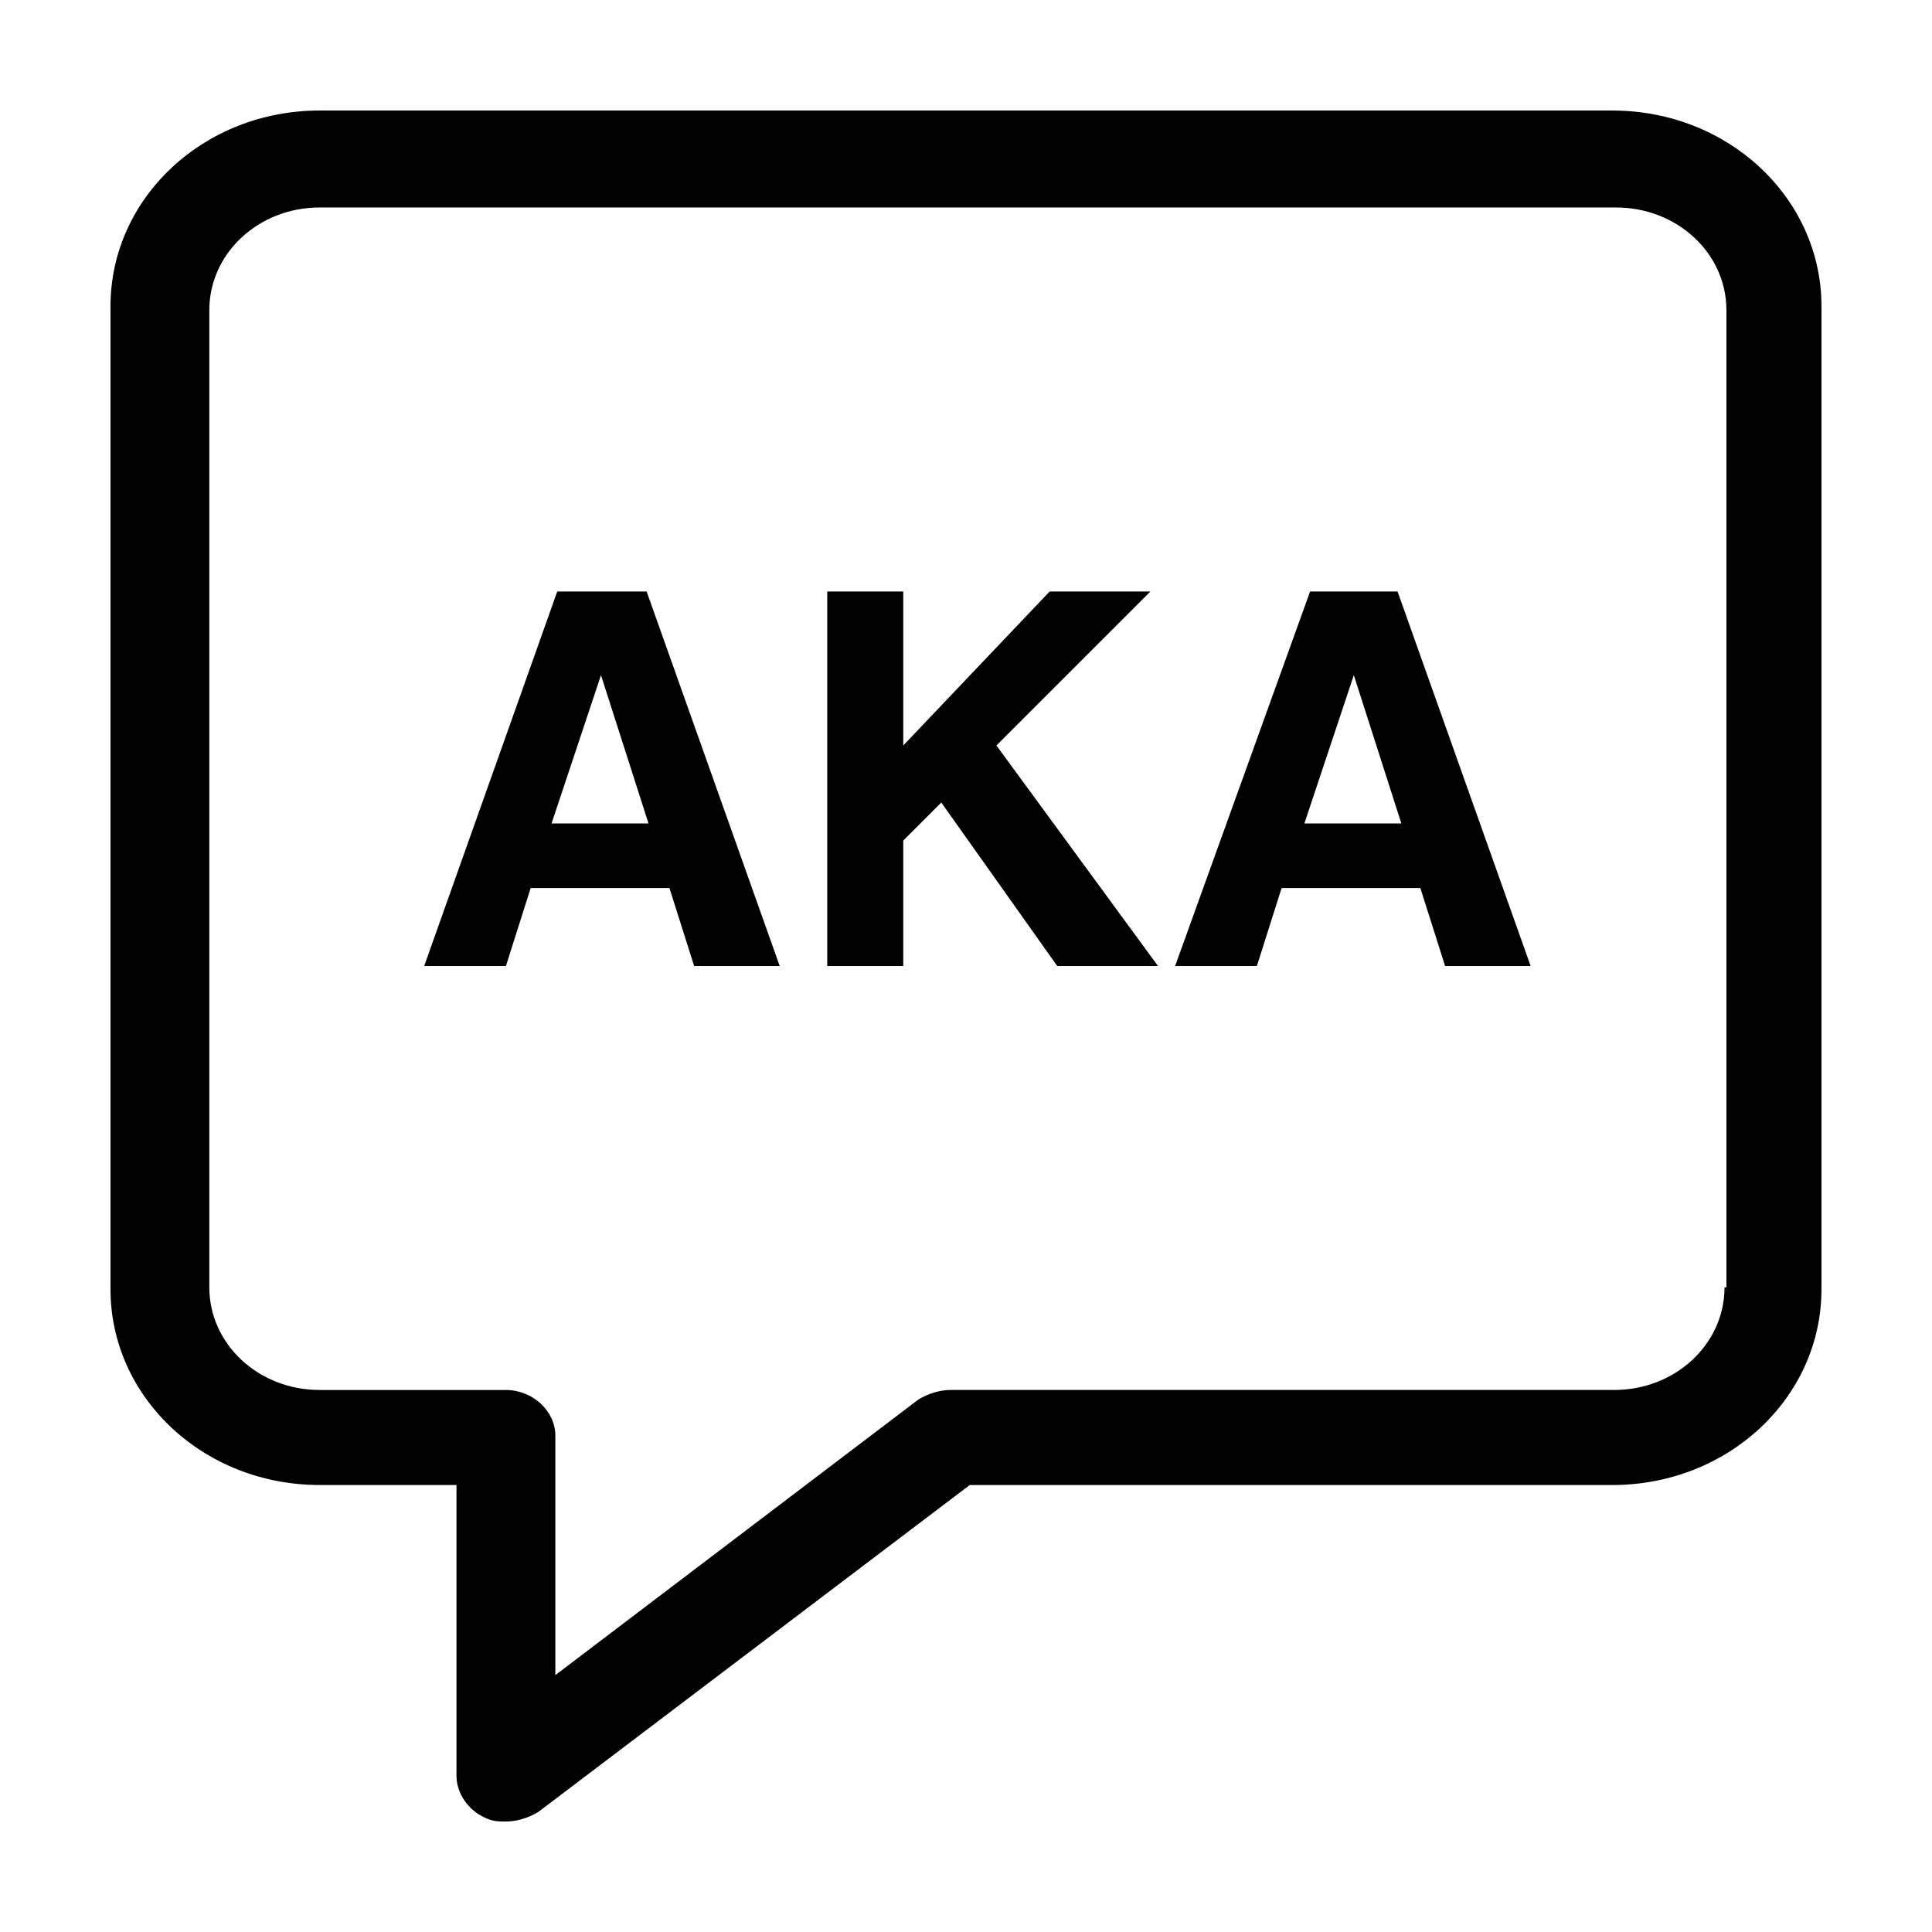 <?xml version="1.0" encoding="UTF-8"?>
<!-- Uploaded to: SVG Repo, www.svgrepo.com, Generator: SVG Repo Mixer Tools -->
<svg fill="#000000" width="800px" height="800px" version="1.1" viewBox="144 144 512 512" xmlns="http://www.w3.org/2000/svg">
 <g>
  <path d="m571.29 173.29h-342.59c-30.73 0-55.418 23.176-55.418 51.891v260.47c0 28.719 24.688 51.891 55.418 51.891h36.273v77.082c0 4.535 3.023 9.07 7.559 11.082 2.016 1.008 3.527 1.008 5.543 1.008 3.023 0 6.047-1.008 8.566-2.519l114.36-86.656 170.29 0.008c30.73 0 55.418-23.176 55.418-51.891v-260.47c0-28.715-24.684-51.891-55.418-51.891zm29.727 311.86c0 15.113-13.098 27.207-29.223 27.207h-175.83c-3.023 0-6.047 1.008-8.566 2.519l-96.227 73.051v-63.477c0-6.551-6.047-12.09-13.098-12.09h-49.375c-16.121 0-29.223-12.09-29.223-27.207v-258.96c0-15.113 13.098-27.207 29.223-27.207h343.6c16.121 0 29.223 12.09 29.223 27.207v258.96z"/>
  <path d="m291.68 300.75-35.266 99.25h21.664l6.551-20.656h36.777l6.551 20.656h22.672l-35.266-99.25zm-1.512 61.465 13.098-39.297 12.594 39.297z"/>
  <path d="m448.87 300.75h-26.699l-38.797 40.809v-40.809h-20.152v99.254h20.152v-33.254l10.078-10.074 30.73 43.328h26.703l-42.824-58.445z"/>
  <path d="m491.19 300.75-35.77 99.254h21.664l6.551-20.656h36.777l6.551 20.656h22.672l-35.266-99.25zm-1.512 61.465 13.098-39.297 12.594 39.297z"/>
 </g>
</svg>